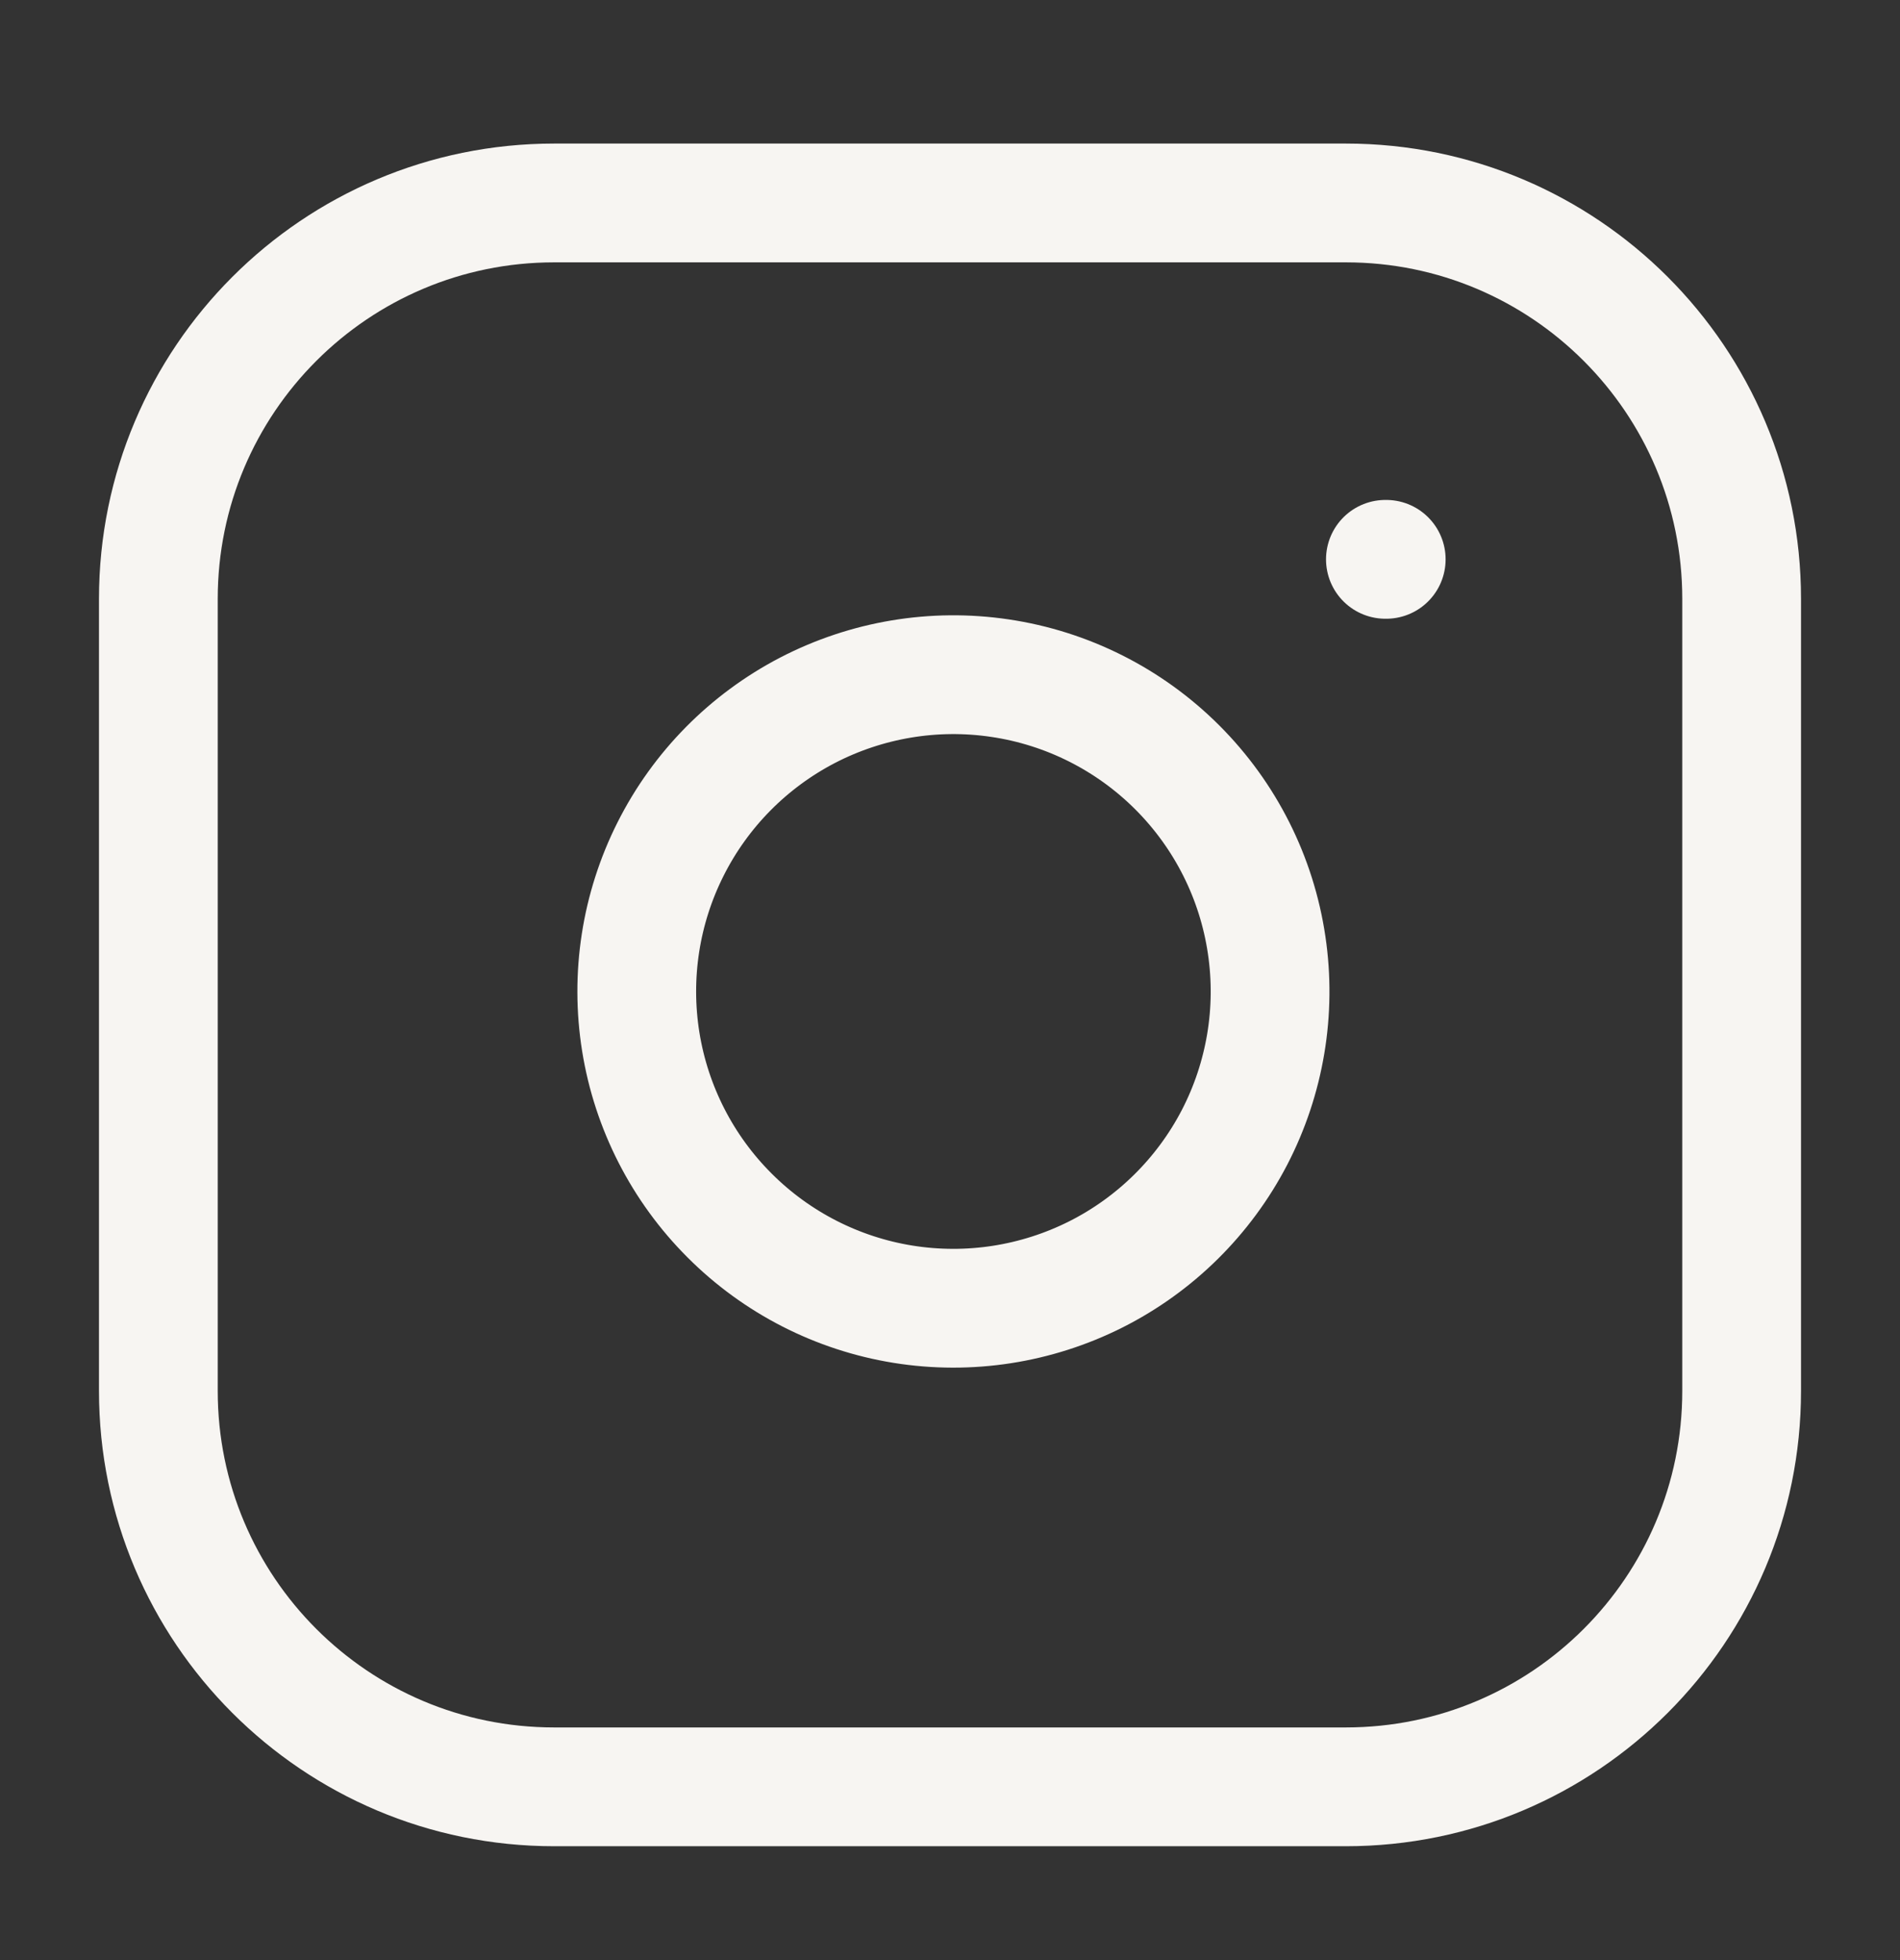 <svg width="32" height="33" viewBox="0 0 32 33" fill="none" xmlns="http://www.w3.org/2000/svg">
<rect x="0" y="0" width="32" height="33" fill="#333333" stroke="none"/>
<path d="M22.667 3.417H9.333C5.651 3.417 2.667 6.402 2.667 10.083V23.417C2.667 27.099 5.651 30.083 9.333 30.083H22.667C26.349 30.083 29.333 27.099 29.333 23.417V10.083C29.333 6.402 26.349 3.417 22.667 3.417Z" stroke="#F7F5F2" stroke-width="2" stroke-linecap="round" stroke-linejoin="round"/>
<path d="M21.333 15.91C21.498 17.02 21.308 18.153 20.792 19.149C20.275 20.144 19.457 20.952 18.456 21.456C17.453 21.96 16.318 22.136 15.21 21.958C14.103 21.78 13.08 21.257 12.287 20.463C11.493 19.67 10.97 18.647 10.792 17.54C10.614 16.432 10.789 15.296 11.294 14.294C11.798 13.292 12.606 12.475 13.601 11.958C14.597 11.442 15.73 11.252 16.84 11.417C17.972 11.584 19.02 12.112 19.829 12.921C20.638 13.73 21.166 14.778 21.333 15.91Z" stroke="#F7F5F2" stroke-width="2" stroke-linecap="round" stroke-linejoin="round"/>
<path d="M23.333 9.417H23.347" stroke="#F7F5F2" stroke-width="2" stroke-linecap="round" stroke-linejoin="round"/>
</svg>
